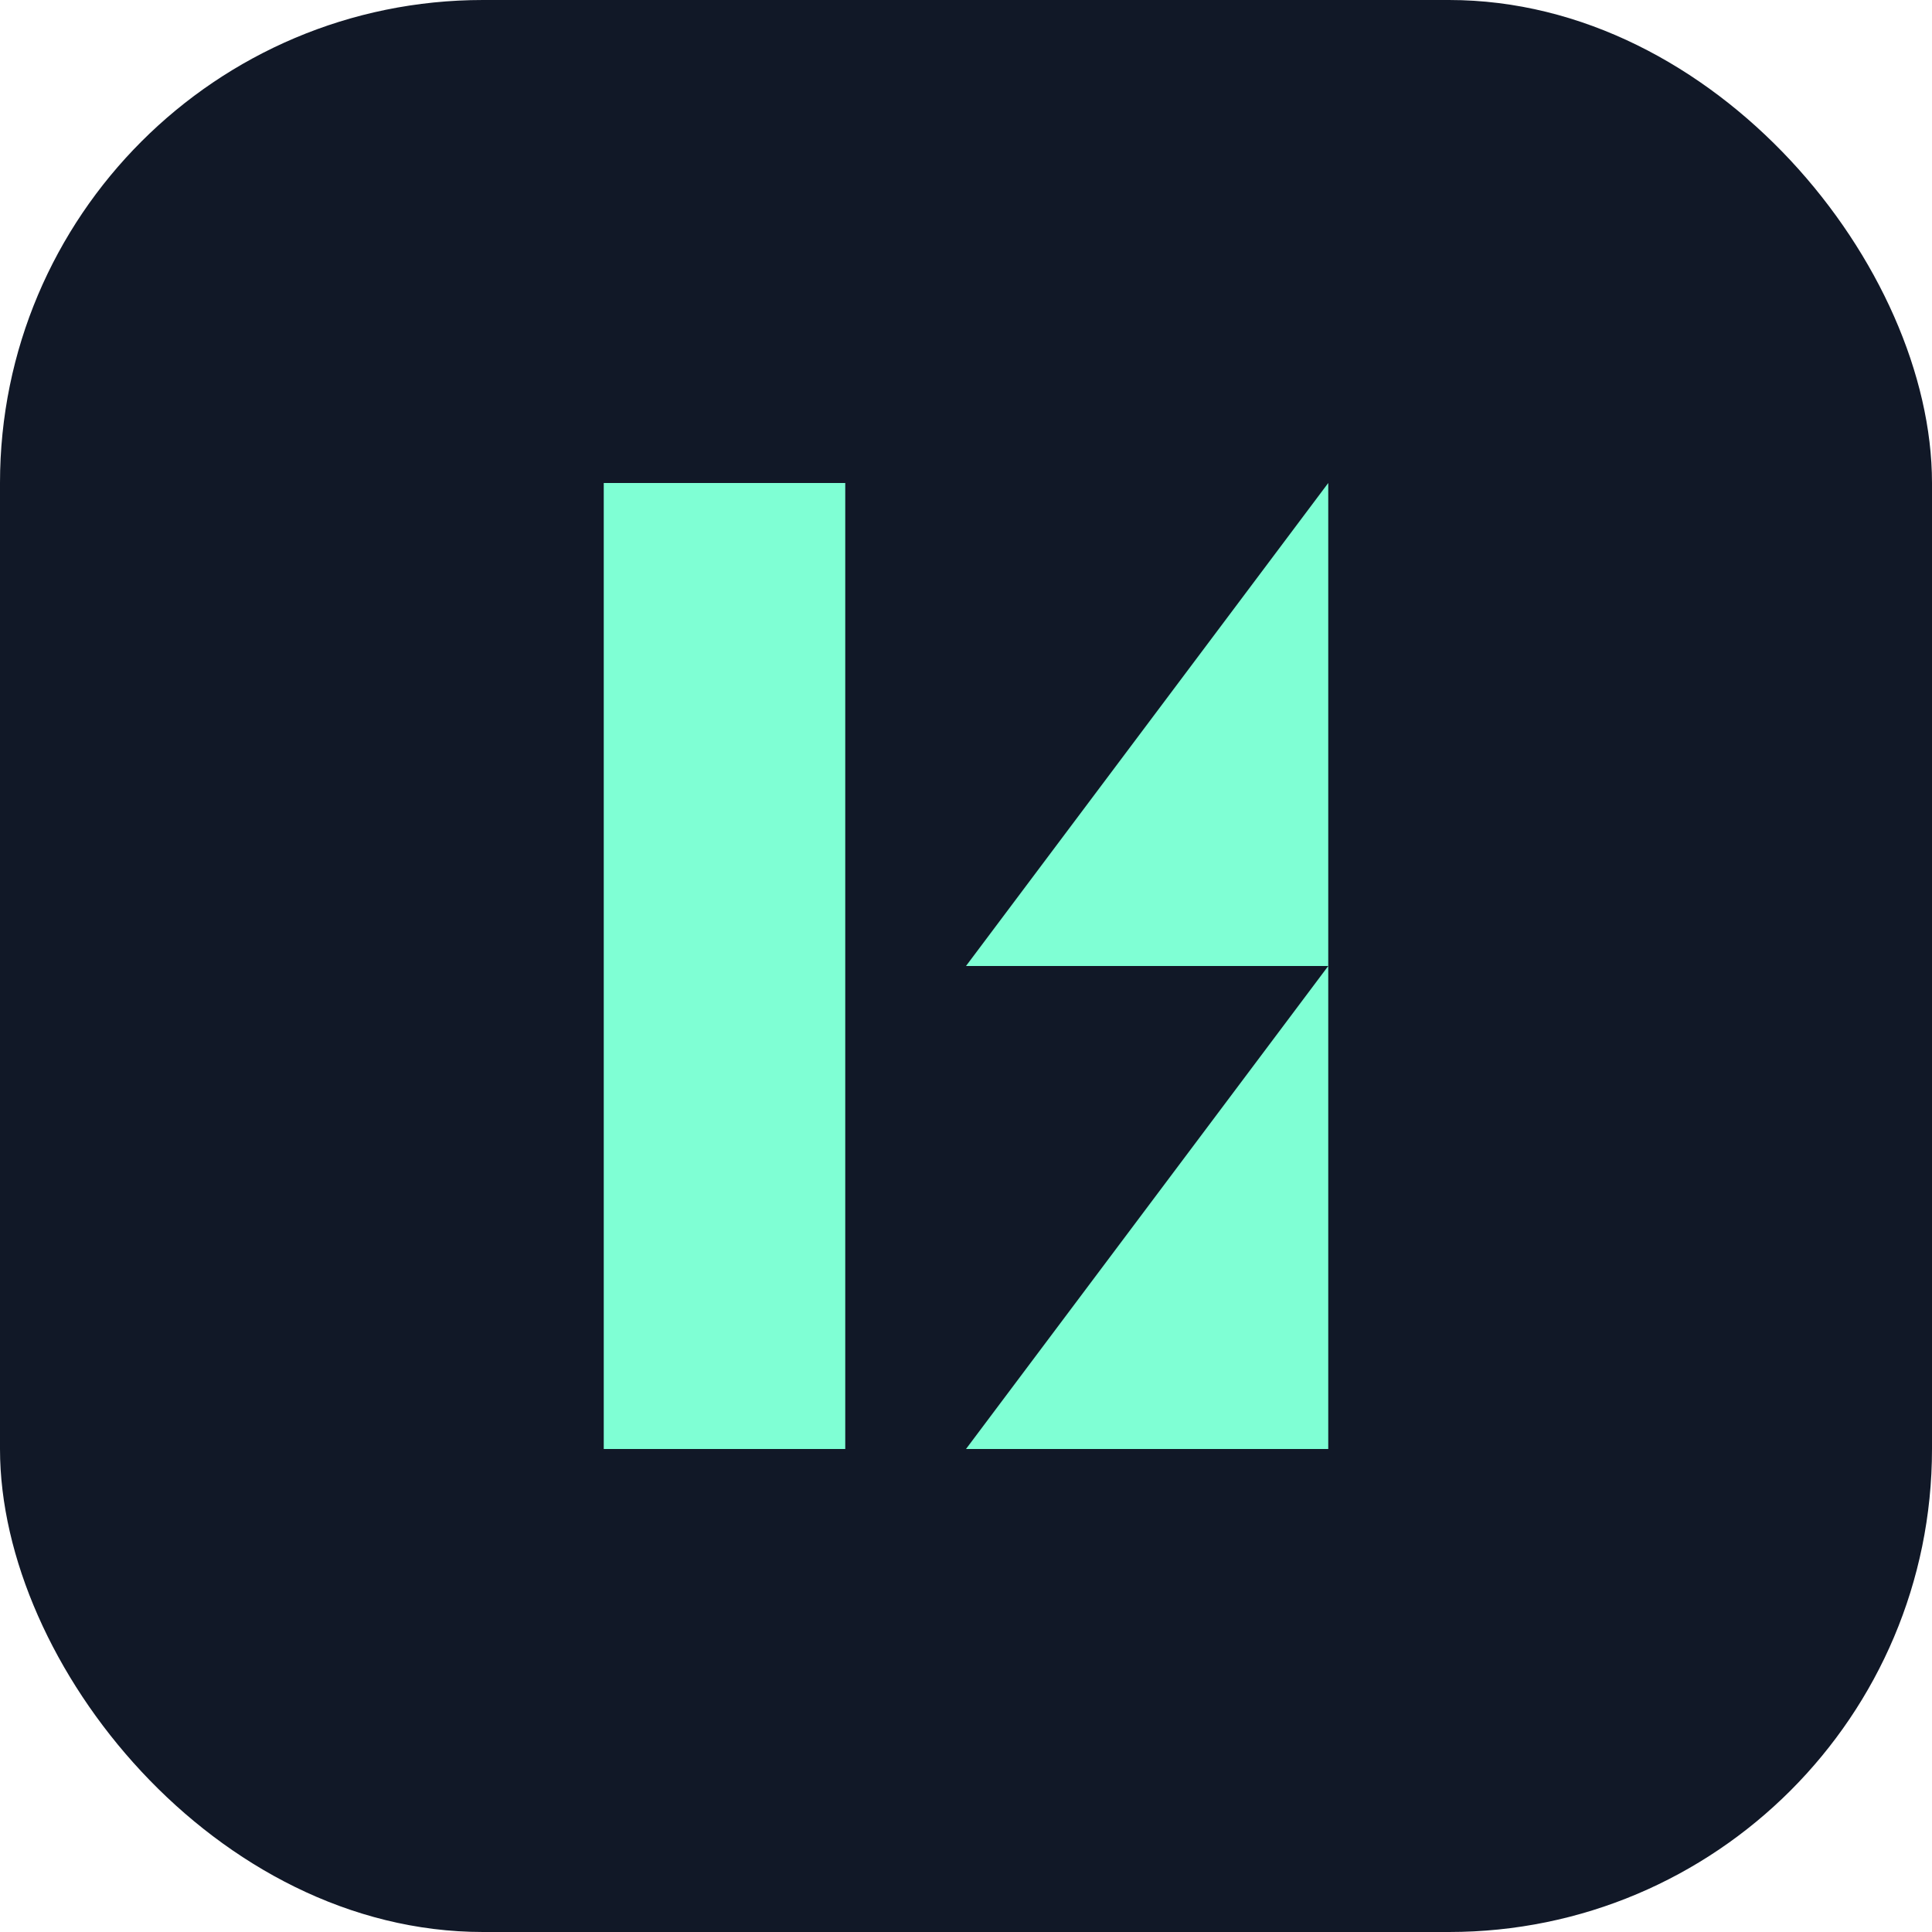 <svg xmlns="http://www.w3.org/2000/svg" width="32" height="32" viewBox="0 0 32 32" fill="none">
  <rect width="32" height="32" rx="8" fill="#111827"/>
  <path d="M10 8H14V24H10V8Z" fill="#7FFFD4"/>
  <path d="M16 8H22L16 16H22L16 24H22V16V8H16Z" fill="#7FFFD4"/>
</svg>
